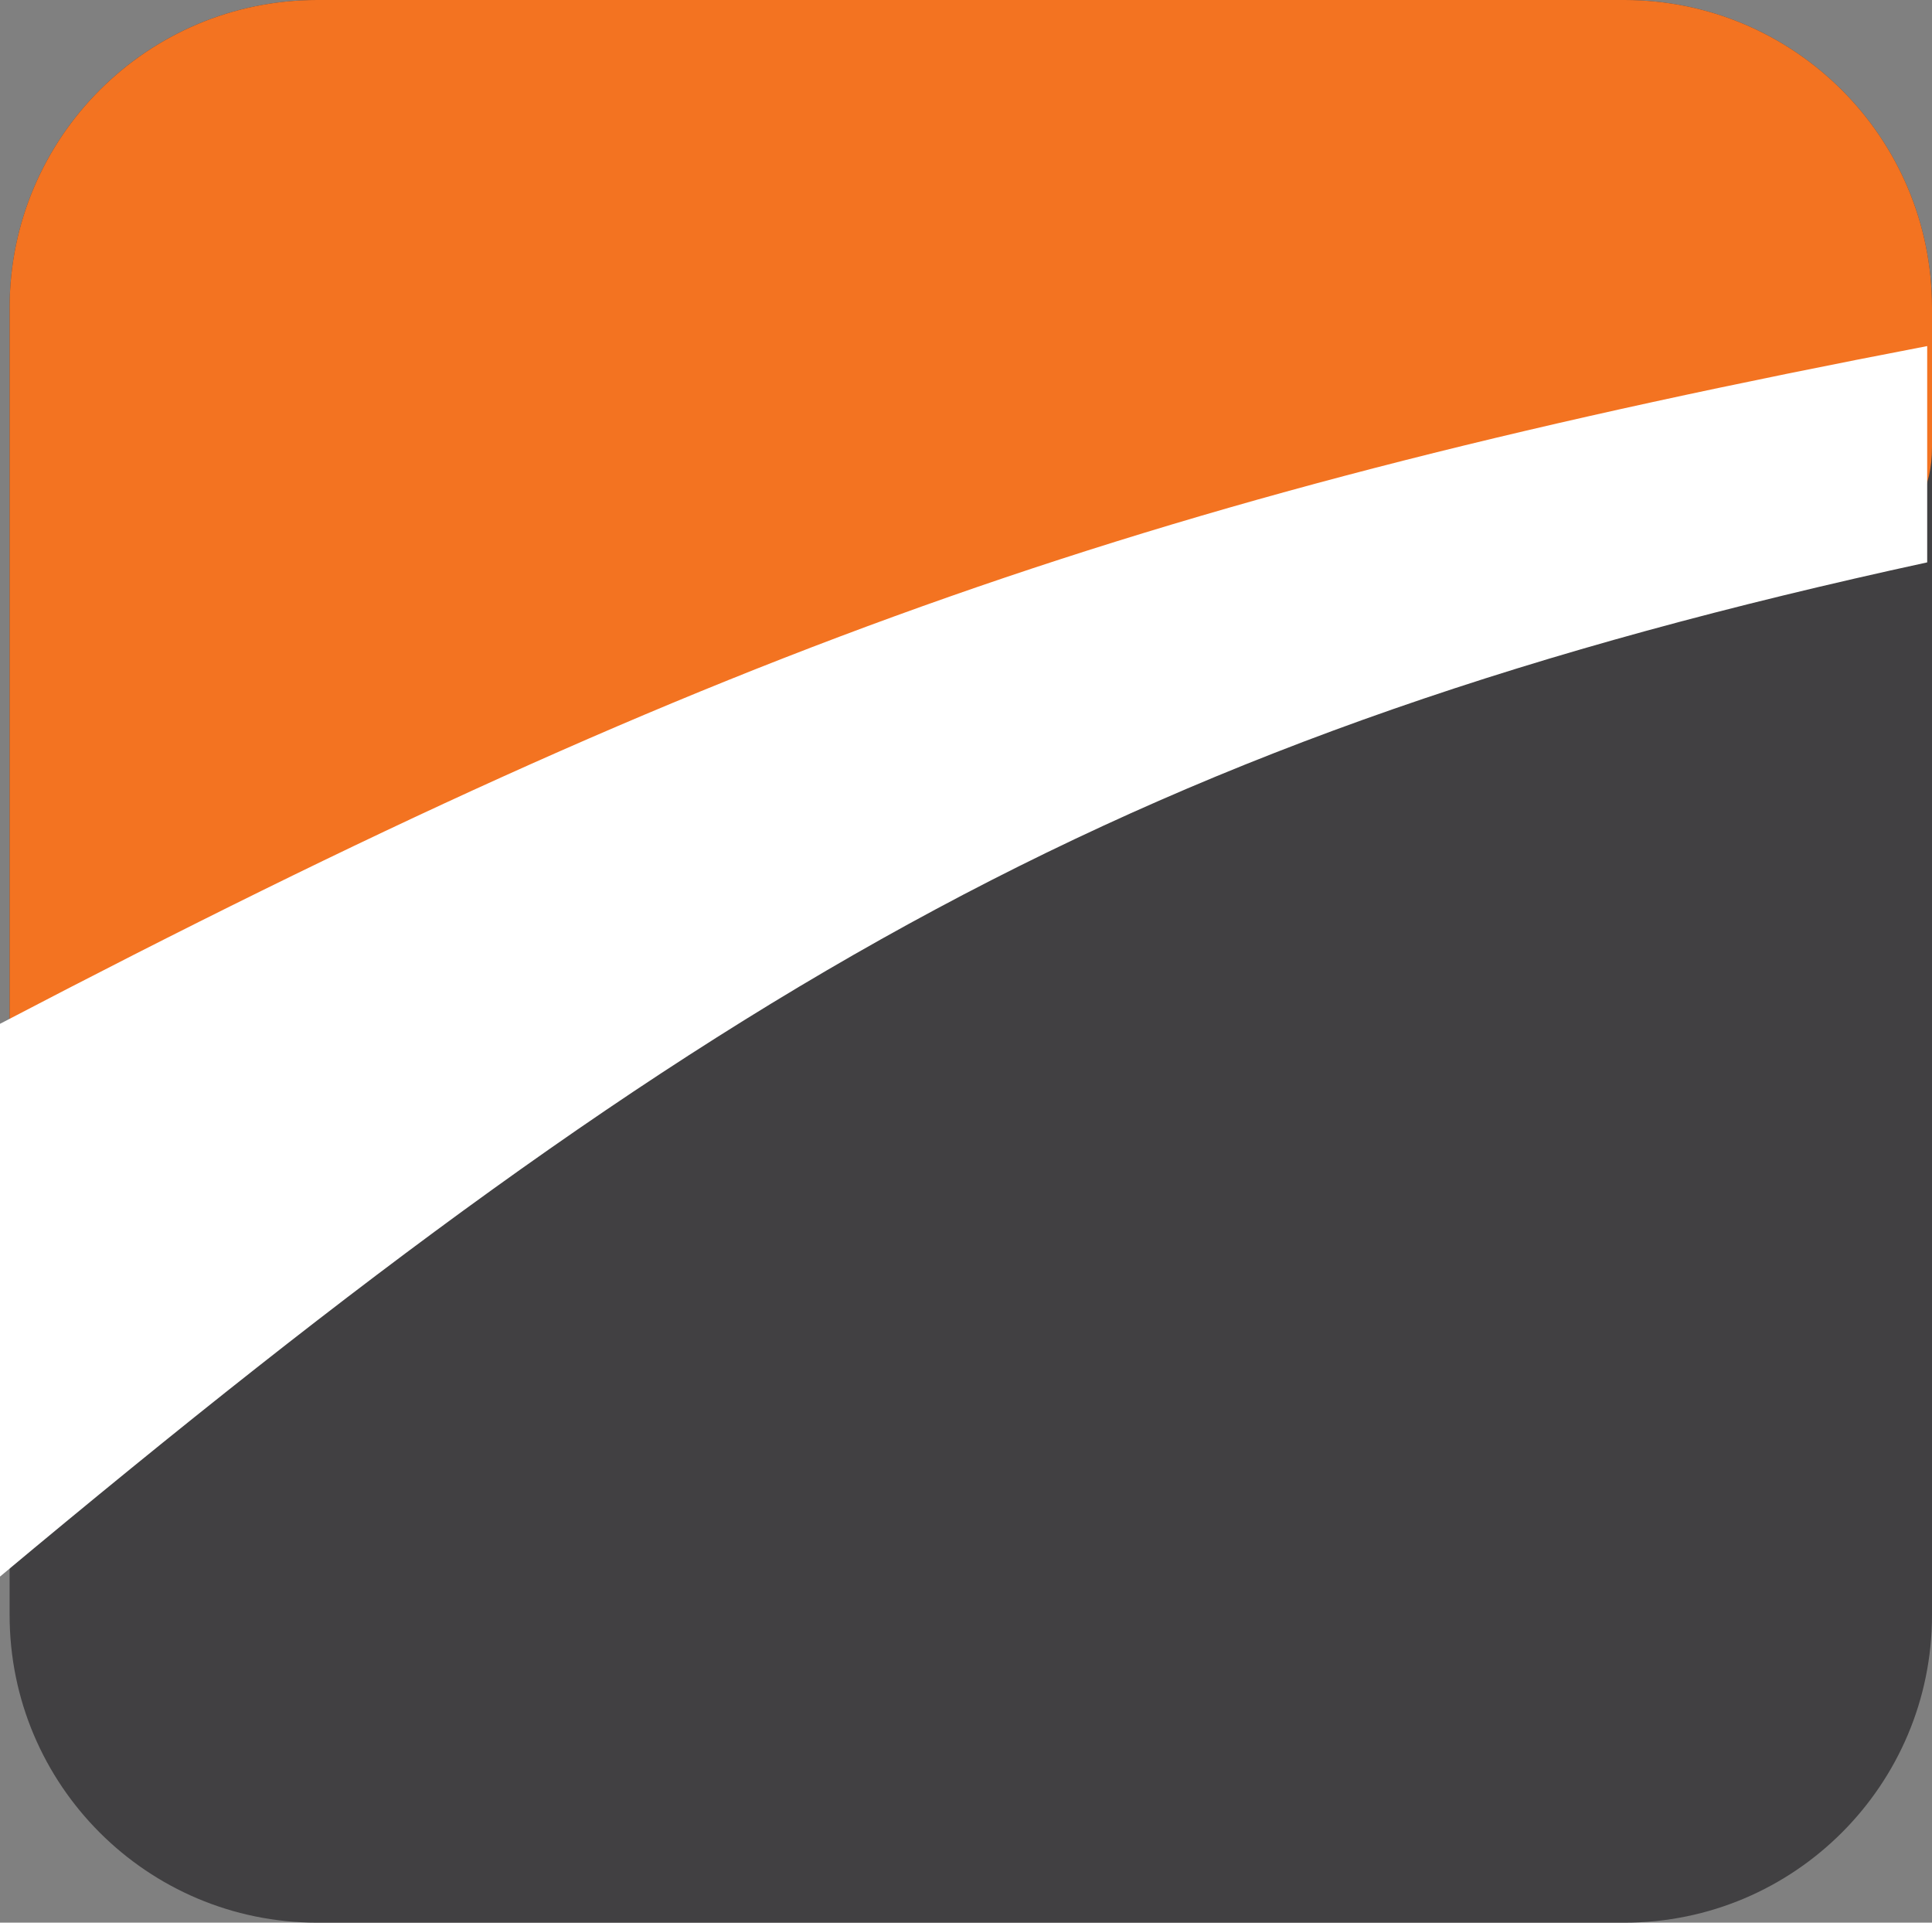 <svg width="201" height="200" viewBox="0 0 201 200" fill="none" xmlns="http://www.w3.org/2000/svg">
<rect x="0" y="0" width="201" height="200" fill="#808080" stroke="none"/>
<path d="M1 32C1 14.327 15.327 0 33 0H169C186.673 0 201 14.327 201 32V168C201 185.673 186.673 200 169 200H33C15.327 200 1 185.673 1 168V32Z" fill="#414042"/>
<path d="M1 32C1 14.327 15.327 0 33 0H169C186.673 0 201 14.327 201 32V46.5C201 64.173 173.173 53.5 155.5 53.5L49.5 101.5C31.827 101.5 1 146.173 1 128.5V32Z" fill="#F37321"/>
<path d="M0 164V106.5C76.343 66.602 120.278 51.393 200.5 36V58.5C118.193 76.385 74.662 101.632 0 164Z" fill="white"/>
</svg>
